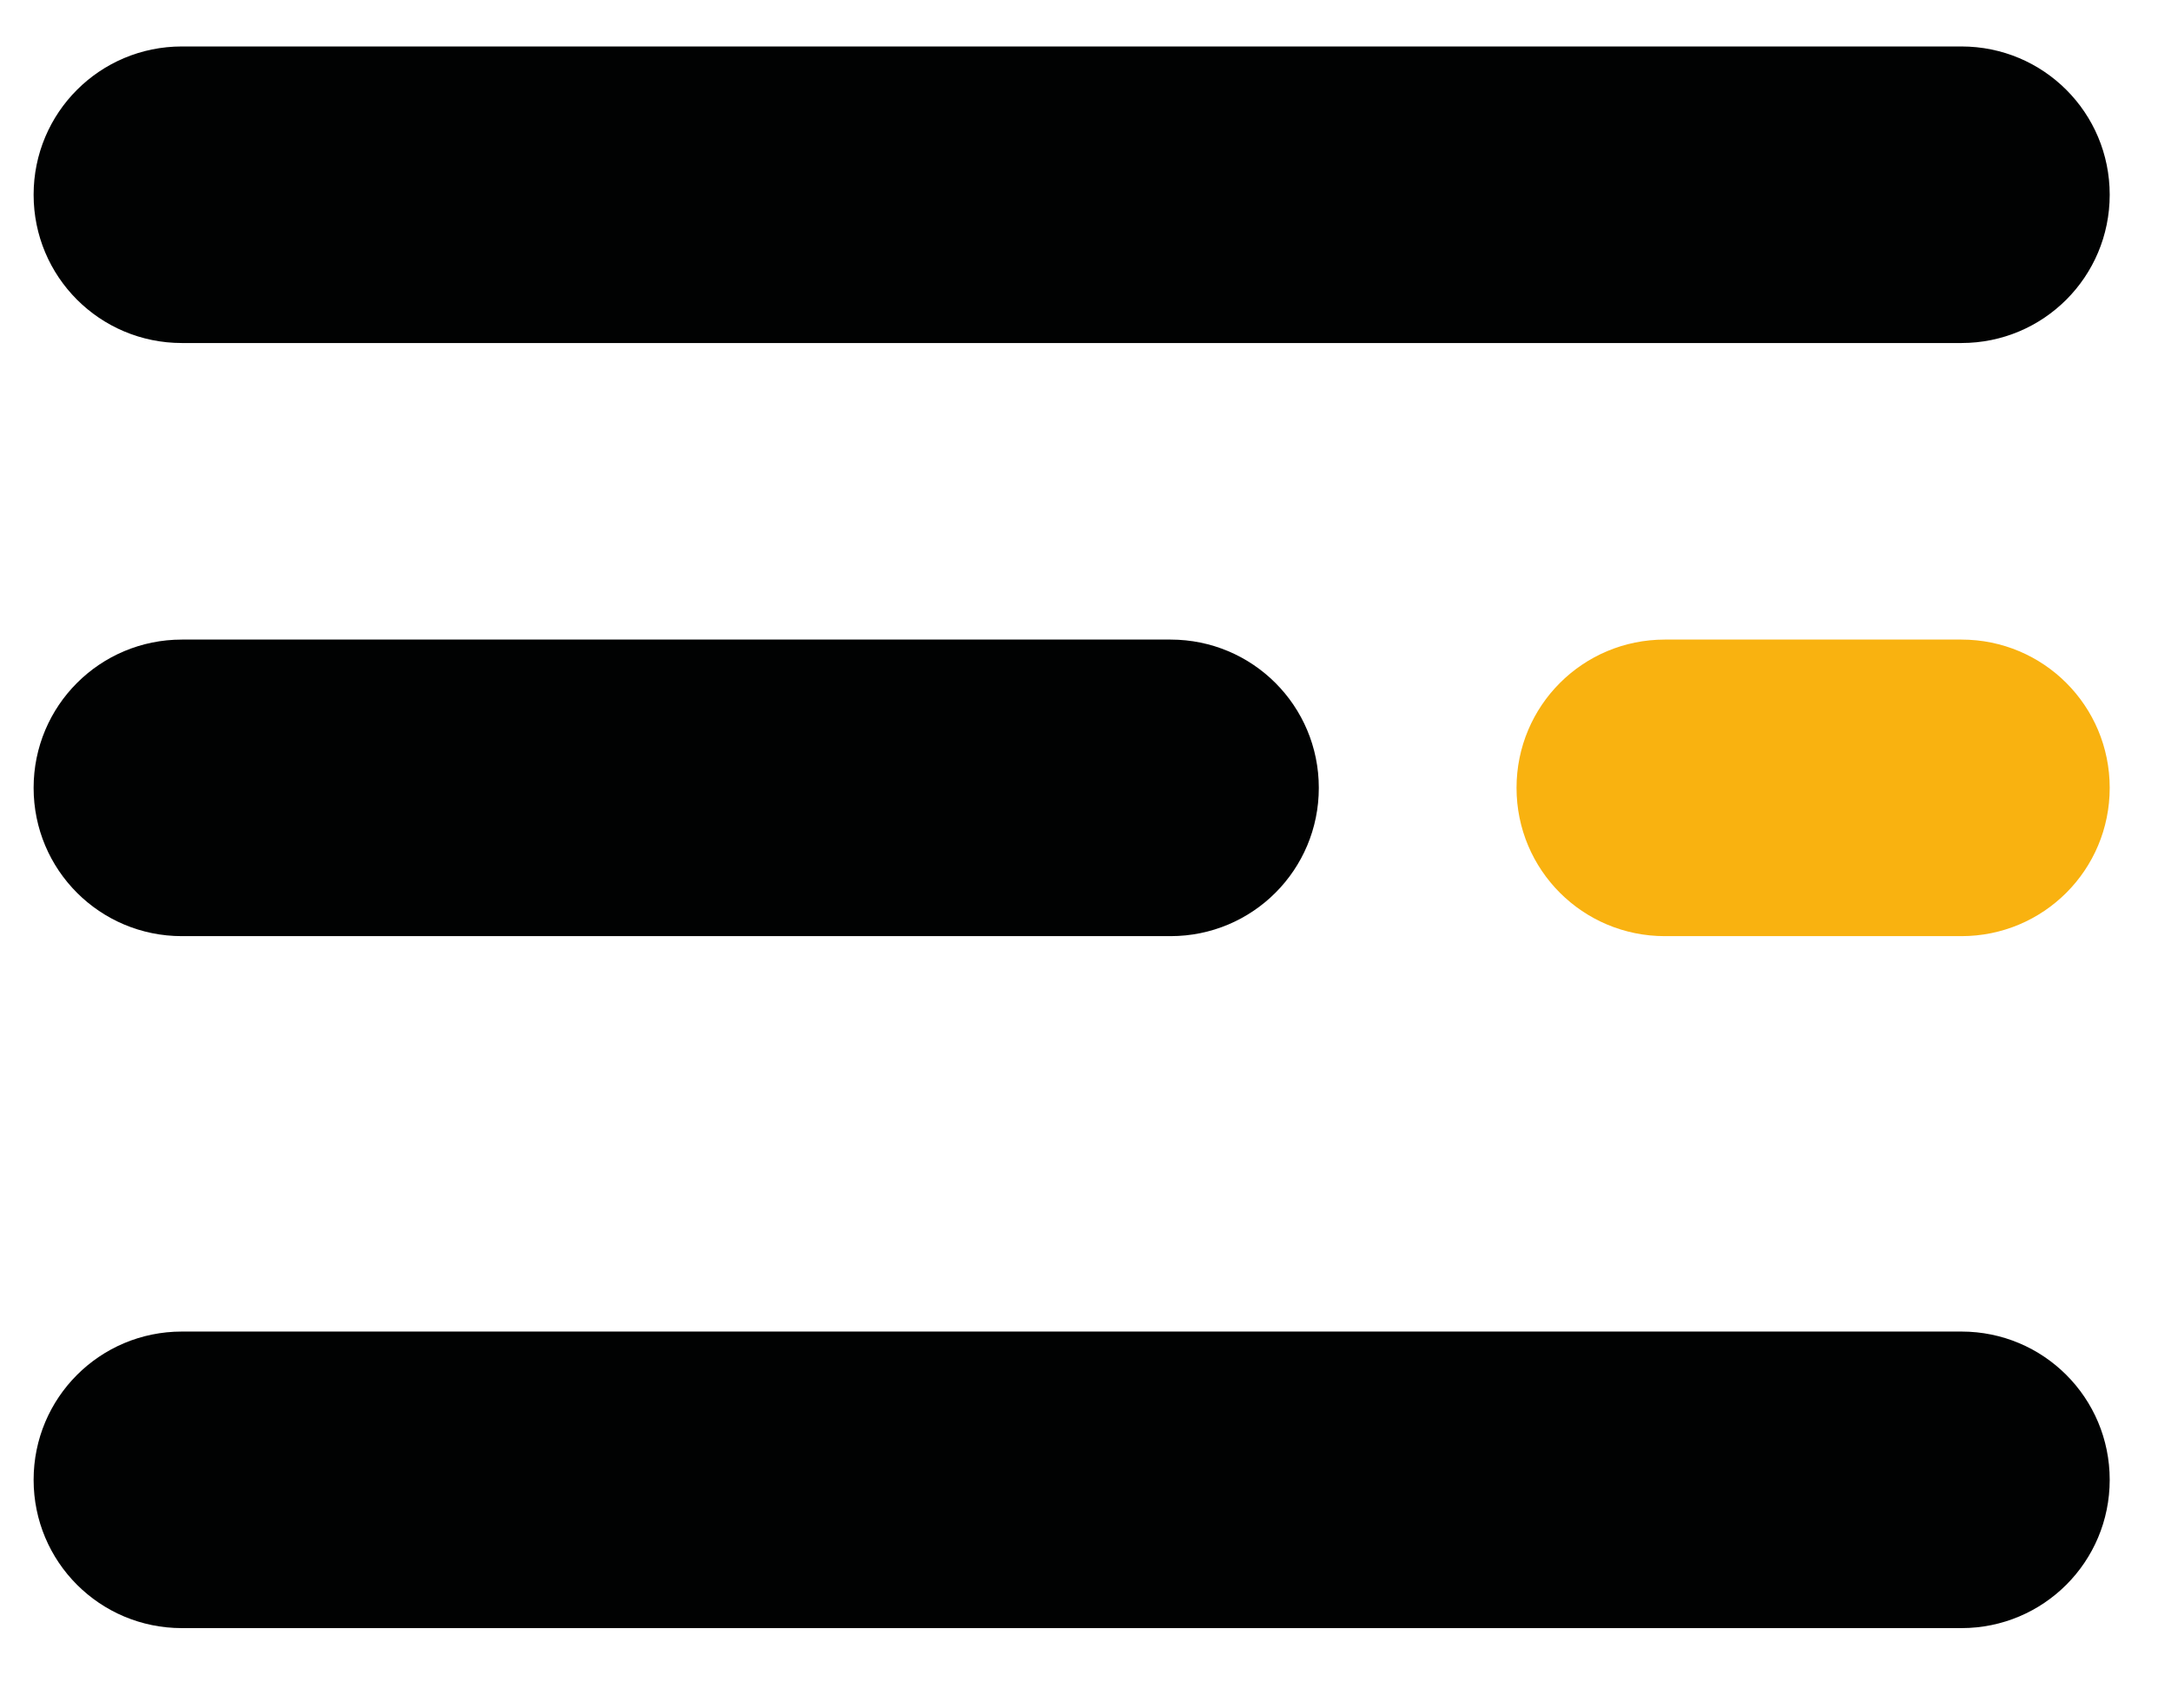 <?xml version="1.0" encoding="utf-8"?>
<!-- Generator: Adobe Illustrator 27.6.1, SVG Export Plug-In . SVG Version: 6.00 Build 0)  -->
<svg version="1.1" id="Livello_1" xmlns="http://www.w3.org/2000/svg" xmlns:xlink="http://www.w3.org/1999/xlink" x="0px" y="0px"
	 viewBox="0 0 21.96 17.28" style="enable-background:new 0 0 21.96 17.28;" xml:space="preserve">
<style type="text/css">
	.st0{fill:#010202;}
	.st1{fill:#F9B210;}
</style>
<path id="Rectangle" class="st0" d="M1.84,0.47h18c0.83,0,1.5,0.67,1.5,1.5l0,0c0,0.83-0.67,1.5-1.5,1.5h-18
	c-0.83,0-1.5-0.67-1.5-1.5l0,0C0.34,1.14,1.01,0.47,1.84,0.47z"/>
<path id="Rectangle_Copy" class="st0" d="M1.84,13.47h18c0.83,0,1.5,0.67,1.5,1.5l0,0c0,0.83-0.67,1.5-1.5,1.5h-18
	c-0.83,0-1.5-0.67-1.5-1.5l0,0C0.34,14.14,1.01,13.47,1.84,13.47z"/>
<path id="Rectangle_Copy_2" class="st0" d="M1.84,6.47h10c0.83,0,1.5,0.67,1.5,1.5l0,0c0,0.83-0.67,1.5-1.5,1.5h-10
	c-0.83,0-1.5-0.67-1.5-1.5l0,0C0.34,7.14,1.01,6.47,1.84,6.47z"/>
<path id="Rectangle_Copy_3" class="st1" d="M16.84,6.47h3c0.83,0,1.5,0.67,1.5,1.5l0,0c0,0.83-0.67,1.5-1.5,1.5h-3
	c-0.83,0-1.5-0.67-1.5-1.5l0,0C15.34,7.14,16.01,6.47,16.84,6.47z"/>
</svg>

